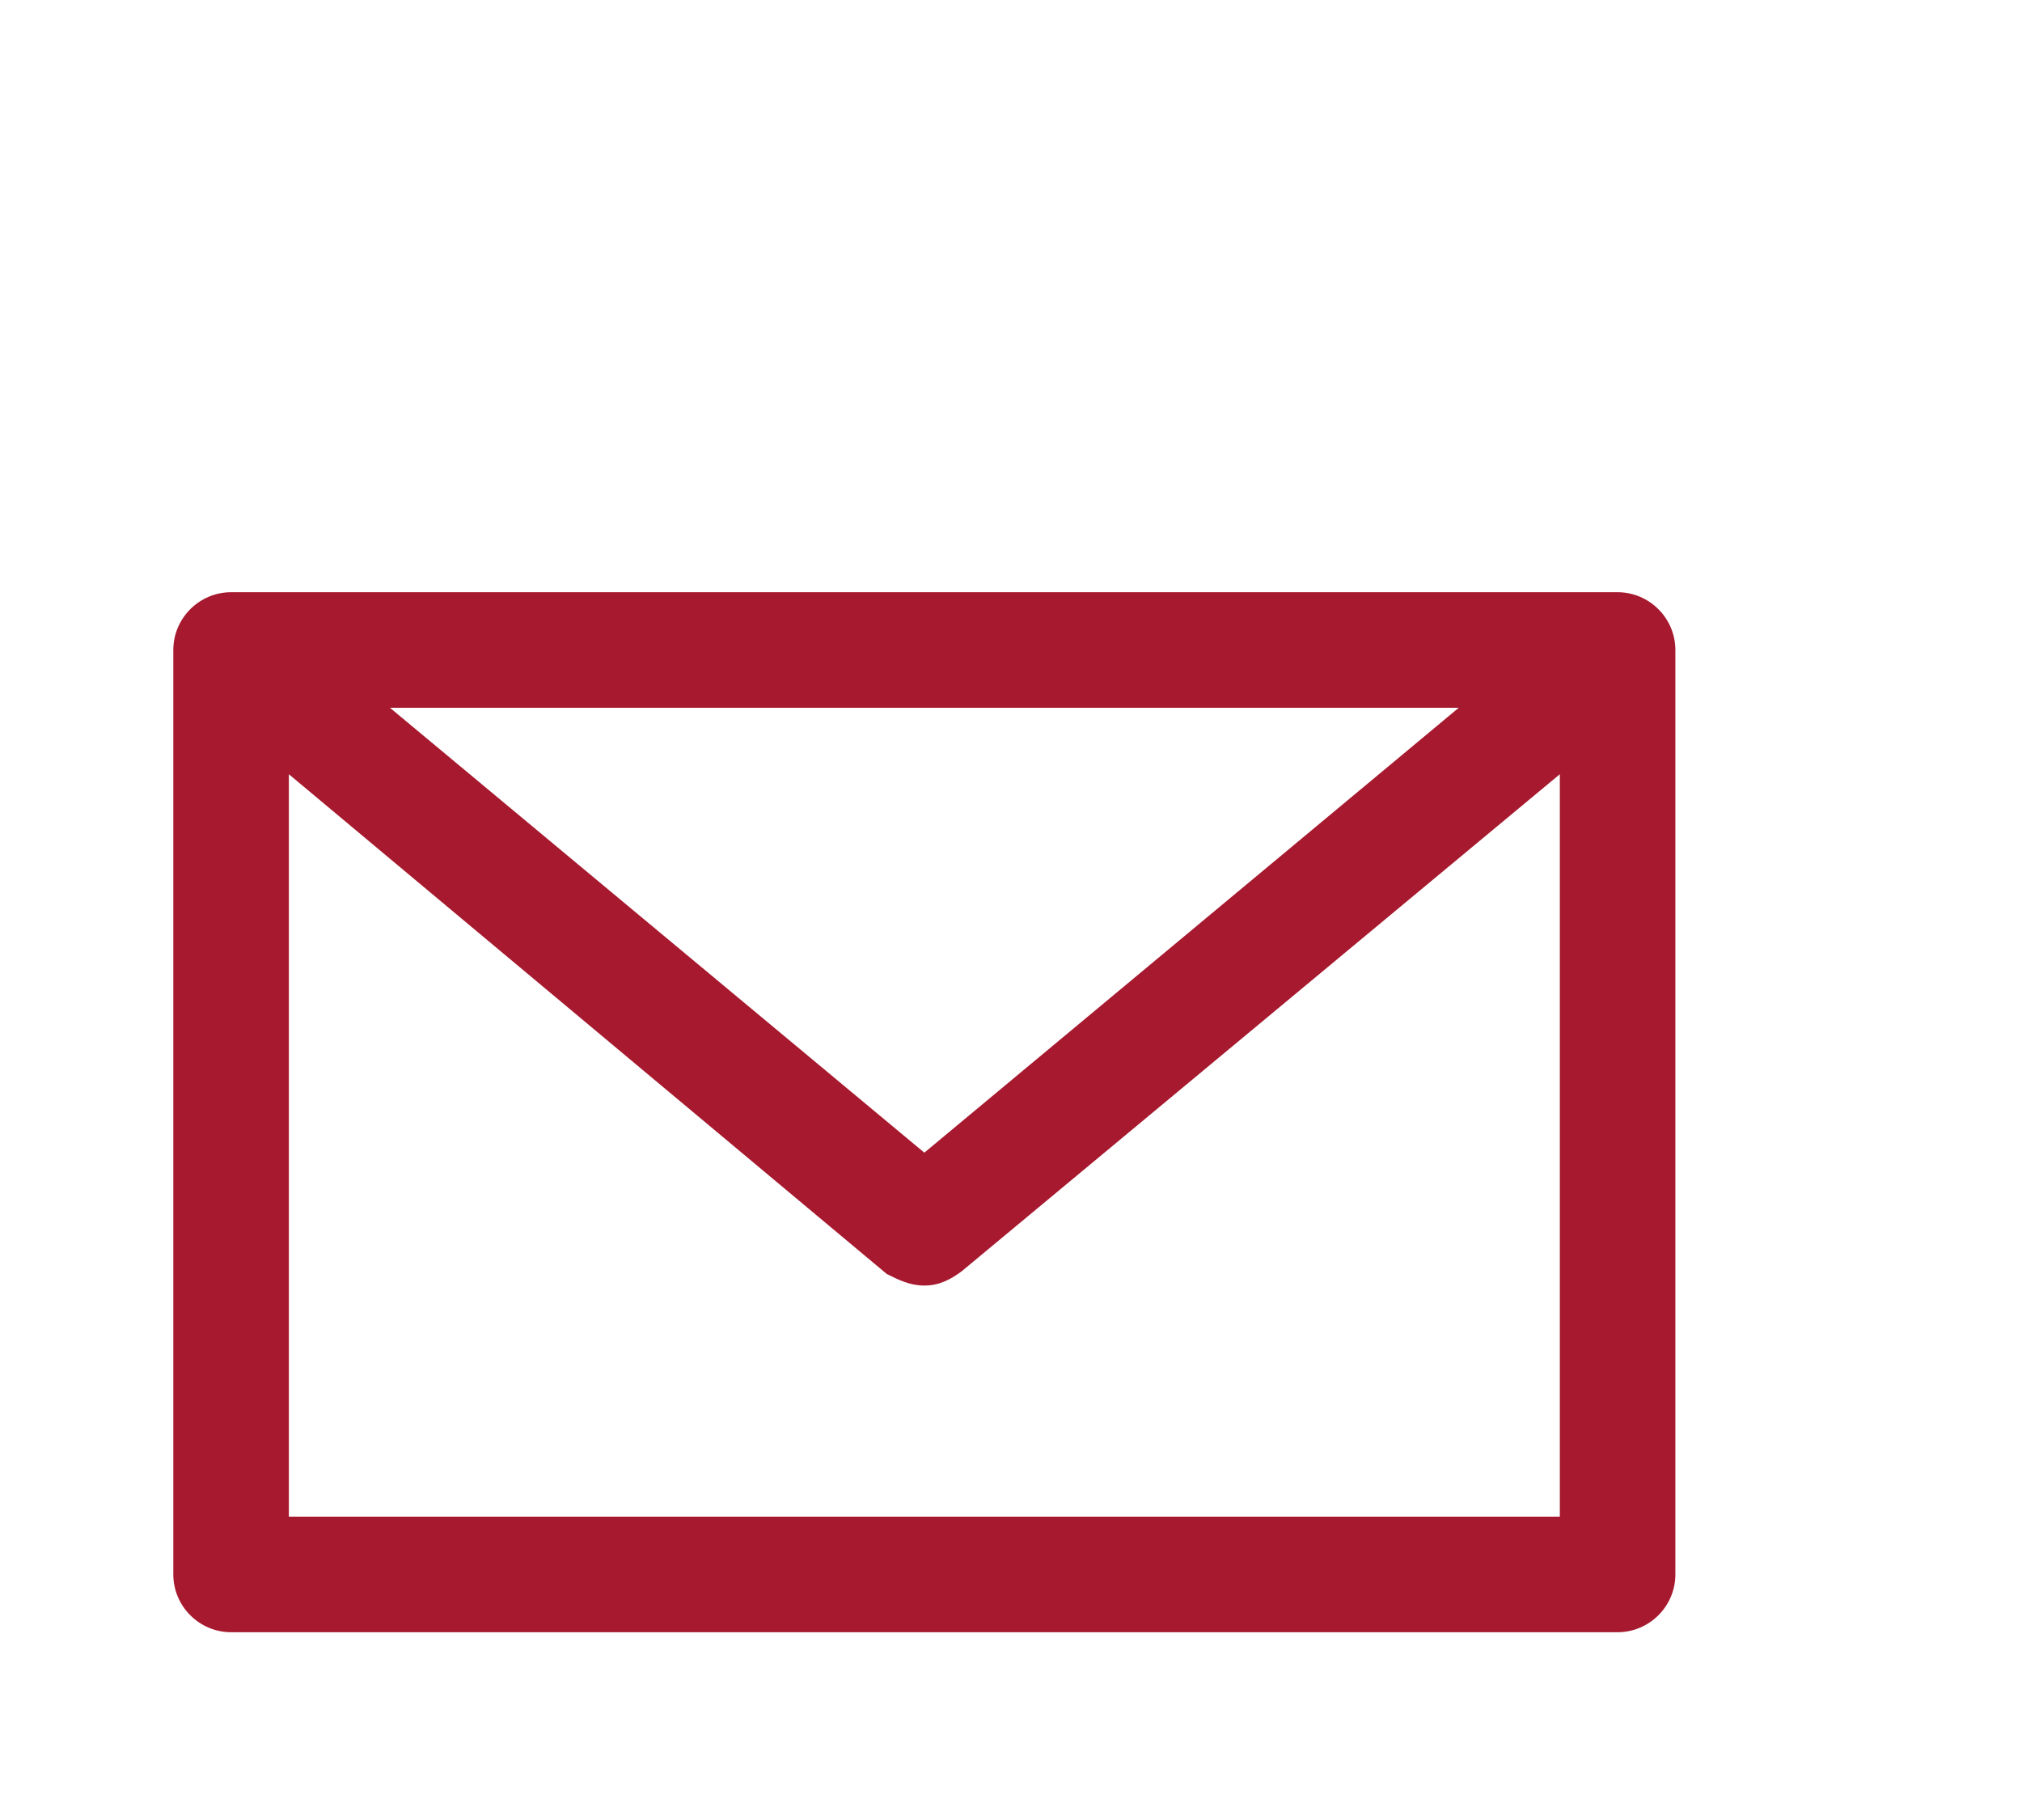 <svg focusable="false" class="mailto" role="img" width="20" height="18" aria-label="'(link sends email)
            '" xmlns="http://www.w3.org/2000/svg" viewBox="0 10 70 30"><title>' (link sends email)'</title><path d="M56 14H8c-1.1 0-2 0.9-2 2v32c0 1.1 0.9 2 2 2h48c1.1 0 2-0.9 2-2V16C58 14.9 57.1 14 56 14zM50.5 18L32 33.4 13.5 18H50.5zM10 46V20.3l20.7 17.3C31.1 37.8 31.5 38 32 38s0.9-0.2 1.3-0.5L54 20.3V46H10z" fill="#A6192E"></path></svg>
